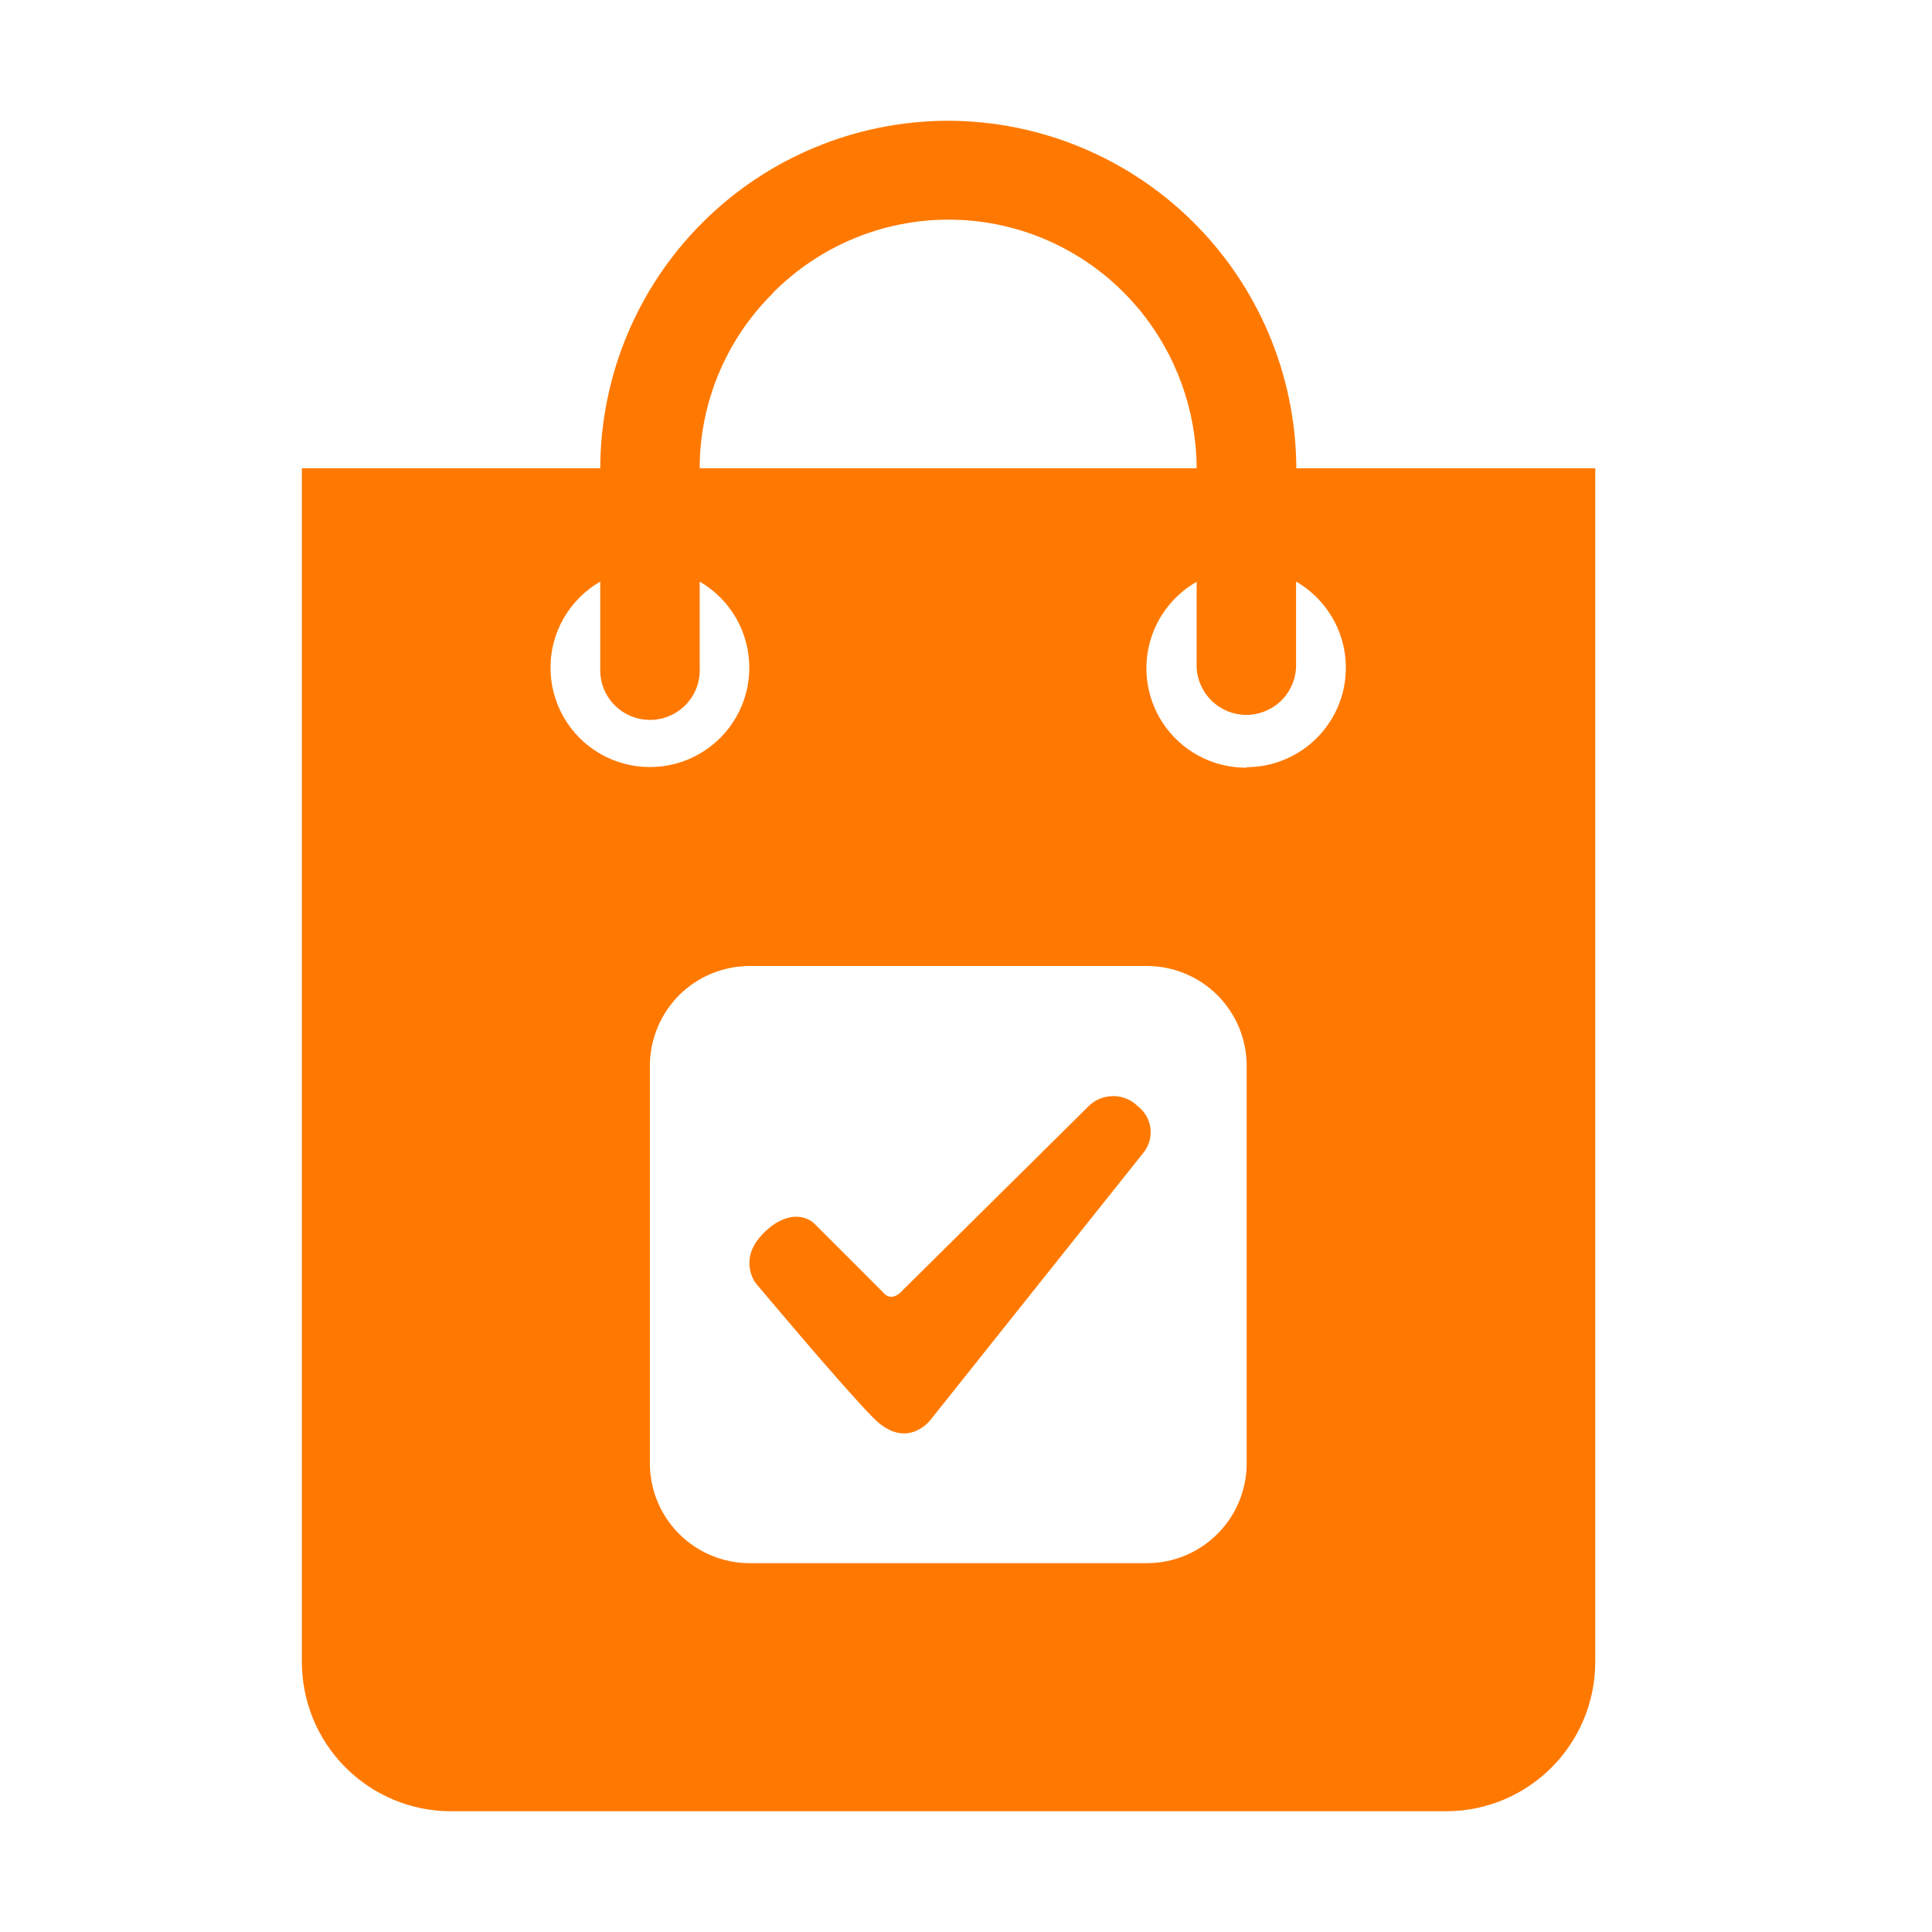 <svg width="32" height="32" viewBox="0 0 32 32" fill="none" xmlns="http://www.w3.org/2000/svg">
<path fill-rule="evenodd" clip-rule="evenodd" d="M21.471 7.756C21.471 7.737 21.471 7.72 21.471 7.701C21.45 6.185 20.834 4.737 19.756 3.671C18.677 2.604 17.223 2.004 15.707 2H15.69C14.166 2.006 12.706 2.614 11.629 3.693C10.552 4.771 9.946 6.232 9.942 7.756H5V27.52C4.999 27.845 5.062 28.166 5.185 28.467C5.308 28.767 5.489 29.04 5.718 29.27C5.946 29.5 6.218 29.683 6.518 29.809C6.817 29.934 7.138 29.999 7.463 30H23.951C24.606 30 25.235 29.74 25.698 29.276C26.161 28.813 26.422 28.184 26.422 27.529V7.756H21.471ZM12.804 4.849C13.185 4.466 13.637 4.161 14.136 3.953C14.635 3.745 15.17 3.638 15.711 3.638C16.251 3.638 16.787 3.745 17.285 3.953C17.784 4.161 18.237 4.466 18.617 4.849C18.706 4.938 18.791 5.033 18.871 5.128C19.481 5.868 19.817 6.797 19.82 7.756V7.756H11.589C11.589 7.217 11.697 6.683 11.905 6.186C12.113 5.688 12.417 5.237 12.8 4.858L12.804 4.849ZM9.118 11.058C9.118 10.769 9.194 10.485 9.339 10.235C9.484 9.985 9.692 9.777 9.942 9.633V11.058C9.937 11.169 9.954 11.281 9.992 11.386C10.031 11.491 10.091 11.586 10.168 11.668C10.245 11.749 10.338 11.813 10.44 11.857C10.543 11.901 10.654 11.924 10.765 11.924C10.877 11.924 10.988 11.901 11.091 11.857C11.193 11.813 11.286 11.749 11.363 11.668C11.44 11.586 11.5 11.491 11.539 11.386C11.577 11.281 11.595 11.169 11.589 11.058V9.633C11.839 9.778 12.047 9.986 12.191 10.236C12.335 10.487 12.411 10.771 12.411 11.06C12.411 11.349 12.335 11.633 12.19 11.883C12.045 12.133 11.837 12.341 11.587 12.485C11.337 12.63 11.053 12.705 10.764 12.705C10.475 12.705 10.191 12.629 9.94 12.484C9.69 12.34 9.482 12.132 9.338 11.881C9.194 11.631 9.118 11.347 9.118 11.058ZM20.649 24.244C20.647 24.681 20.473 25.099 20.164 25.407C19.855 25.716 19.437 25.89 19 25.891H12.413C11.977 25.89 11.558 25.716 11.249 25.407C10.941 25.099 10.766 24.681 10.764 24.244V17.647C10.766 17.21 10.941 16.792 11.249 16.483C11.558 16.175 11.977 16.001 12.413 16H19C19.437 16.001 19.855 16.175 20.164 16.483C20.473 16.792 20.647 17.21 20.649 17.647V24.244ZM20.649 12.715C20.284 12.718 19.929 12.6 19.639 12.38C19.348 12.159 19.139 11.849 19.045 11.497C18.95 11.145 18.975 10.771 19.115 10.434C19.255 10.098 19.503 9.818 19.82 9.637V11.058C19.831 11.269 19.922 11.468 20.076 11.614C20.229 11.759 20.432 11.841 20.643 11.841C20.855 11.841 21.058 11.759 21.212 11.614C21.365 11.468 21.456 11.269 21.467 11.058V11.058V9.633C21.781 9.814 22.027 10.094 22.166 10.429C22.305 10.764 22.329 11.135 22.236 11.486C22.142 11.836 21.935 12.145 21.648 12.366C21.36 12.587 21.007 12.707 20.645 12.707L20.649 12.715ZM18.848 18.325C18.744 18.22 18.603 18.159 18.456 18.155C18.308 18.15 18.164 18.202 18.053 18.3L14.963 21.359C14.781 21.57 14.658 21.437 14.658 21.437C14.658 21.437 13.646 20.422 13.487 20.266C13.392 20.171 13.081 20.016 12.675 20.397C12.195 20.847 12.519 21.255 12.519 21.255C12.519 21.255 13.935 22.946 14.449 23.468C15.015 24.058 15.417 23.511 15.417 23.511L18.937 19.095C18.982 19.039 19.017 18.974 19.037 18.905C19.057 18.836 19.064 18.763 19.055 18.691C19.047 18.619 19.024 18.55 18.989 18.487C18.953 18.424 18.905 18.369 18.848 18.325V18.325Z" fill="#FF7900"/>
</svg>
